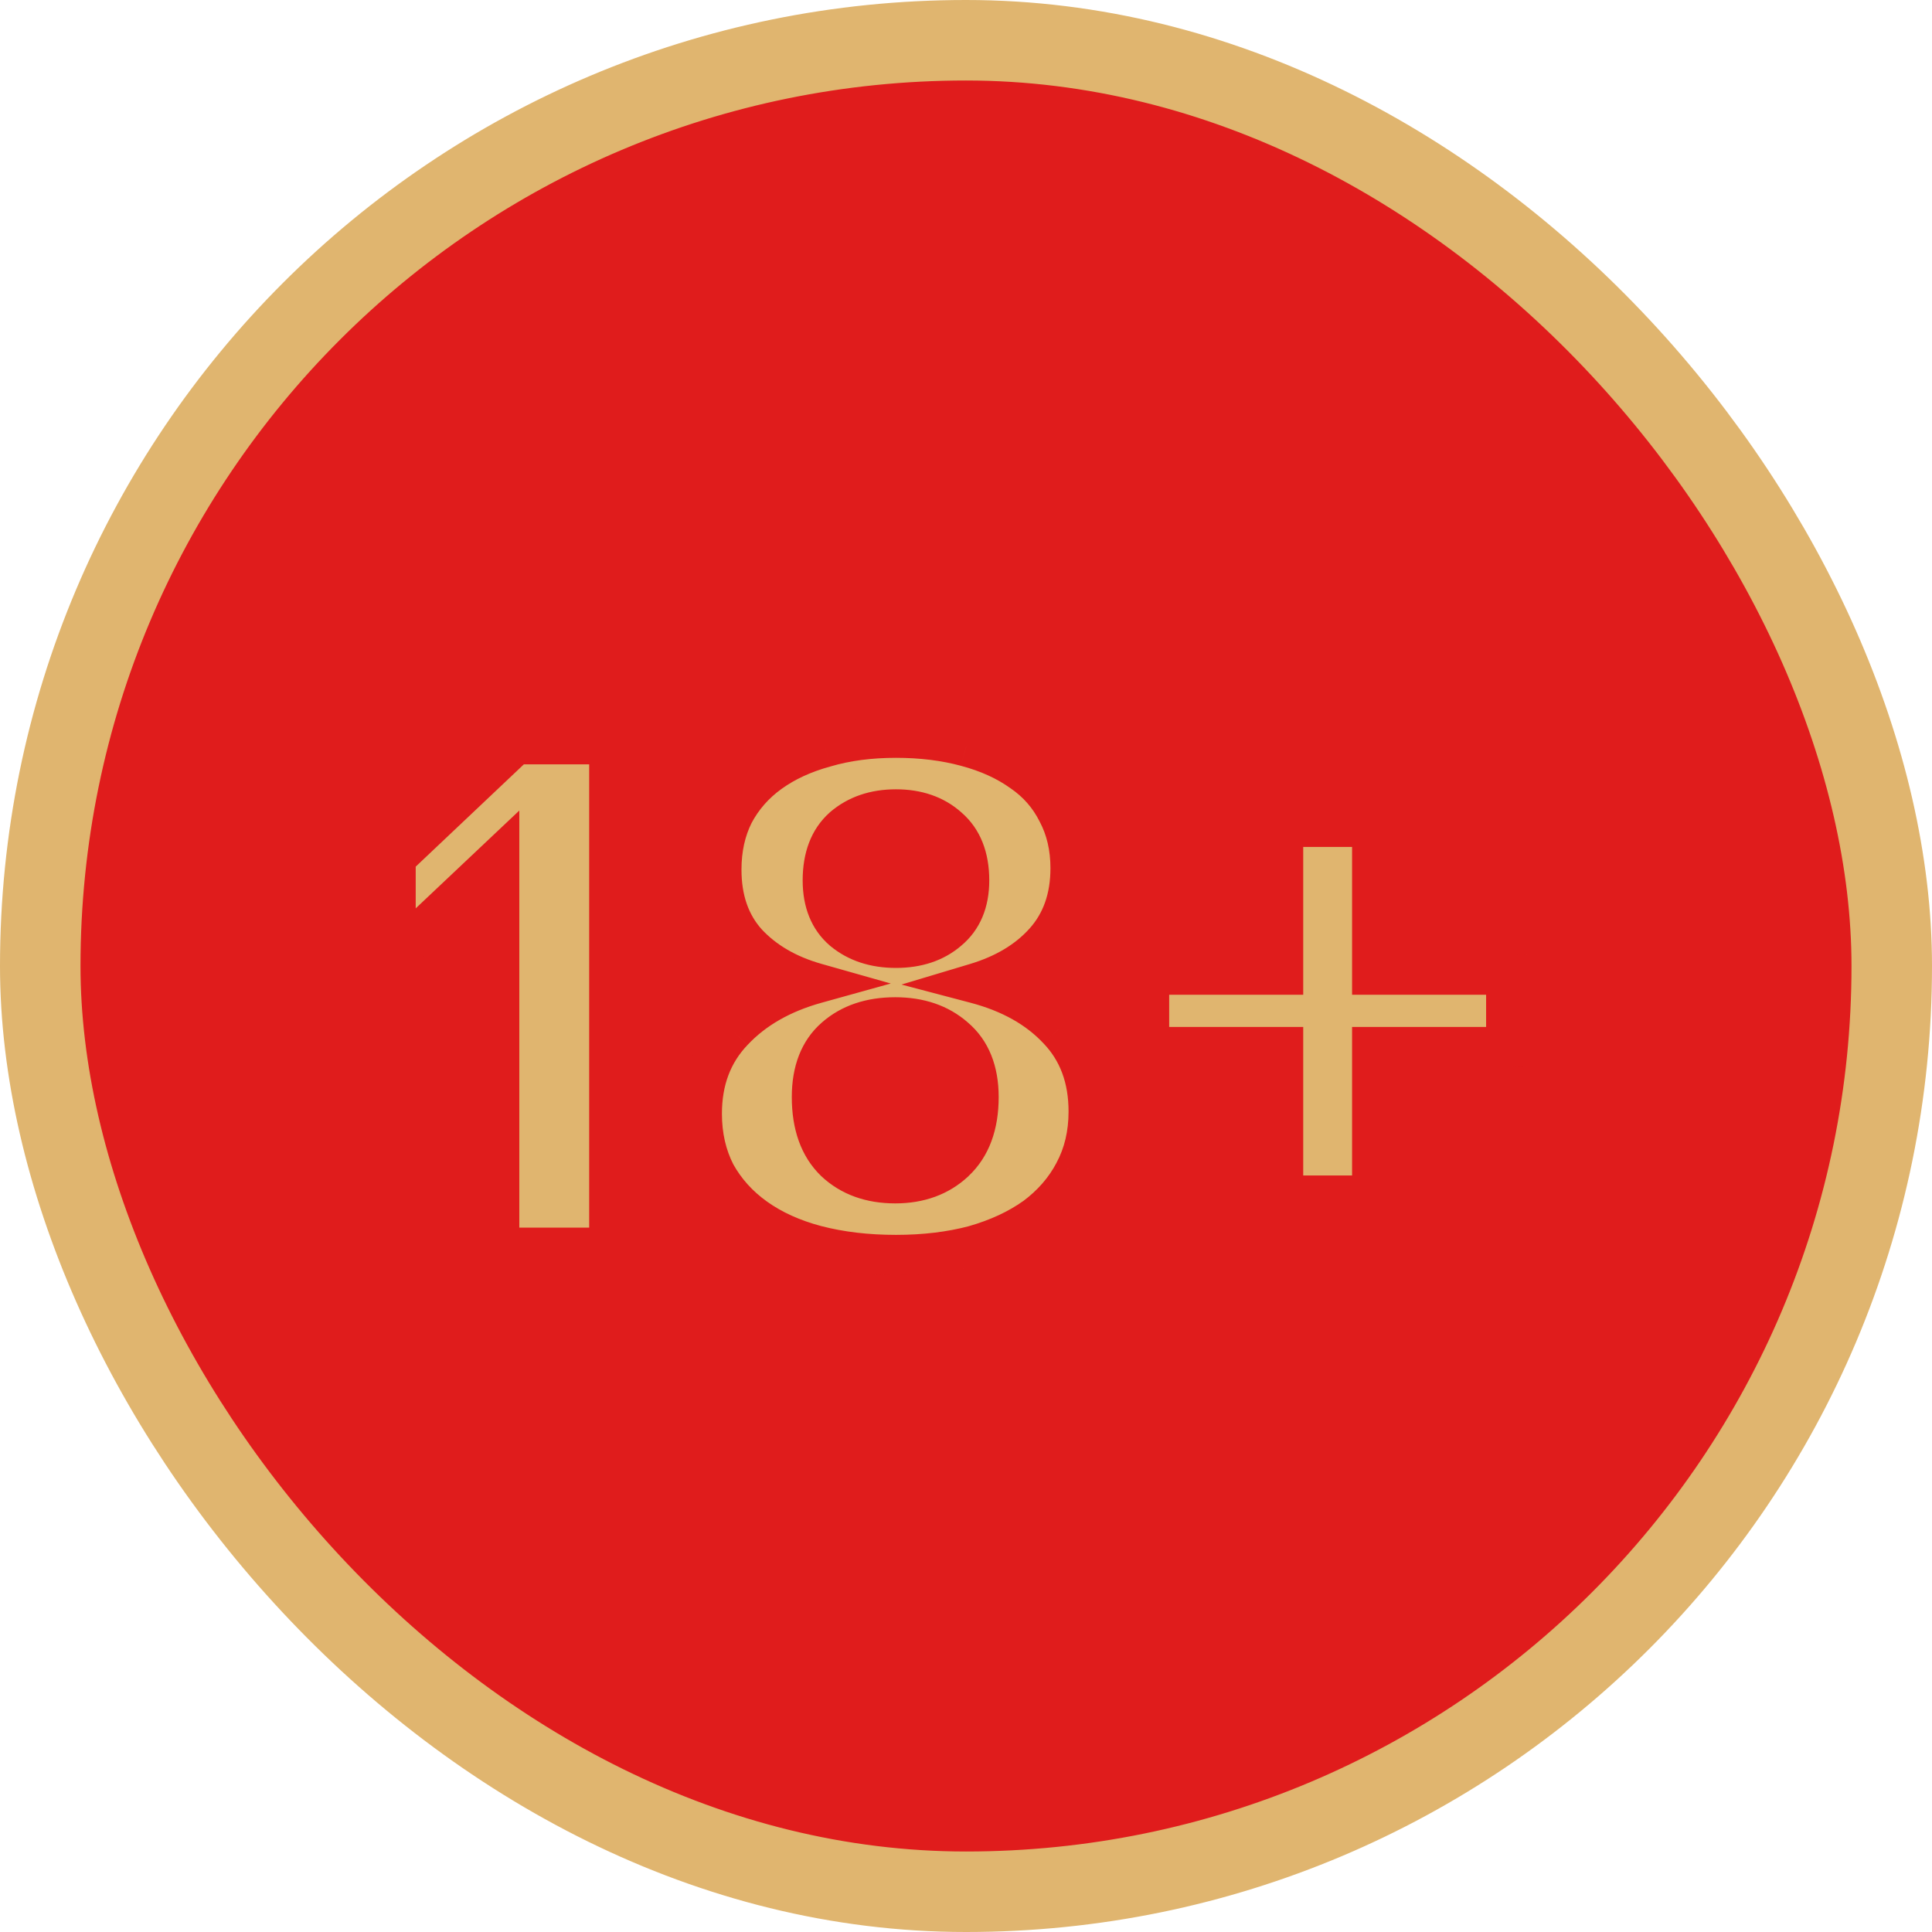 <svg width="48" height="48" viewBox="0 0 48 48" fill="none" xmlns="http://www.w3.org/2000/svg">
<rect x="1" y="1" width="46" height="46" rx="23" fill="#E01C1C"/>
<rect x="1" y="1" width="46" height="46" rx="23" stroke="#E0B56F" stroke-width="2"/>
<mask id="path-2-outside-1_317_3077" maskUnits="userSpaceOnUse" x="9" y="17" width="29" height="15" fill="black">
<rect fill="white" x="9" y="17" width="29" height="15"/>
<path d="M12.402 31V21.298L9.828 23.728V21.316L12.816 18.49H15.138V31H12.402ZM22.26 31.18C21.54 31.18 20.88 31.102 20.28 30.946C19.692 30.79 19.188 30.562 18.768 30.262C18.348 29.962 18.018 29.596 17.778 29.164C17.55 28.72 17.436 28.222 17.436 27.67C17.436 26.842 17.694 26.158 18.21 25.618C18.726 25.066 19.416 24.67 20.28 24.43C19.56 24.226 18.984 23.89 18.552 23.422C18.132 22.954 17.922 22.348 17.922 21.604C17.922 21.088 18.024 20.626 18.228 20.218C18.444 19.81 18.744 19.468 19.128 19.192C19.512 18.916 19.968 18.706 20.496 18.562C21.024 18.406 21.612 18.328 22.26 18.328C22.896 18.328 23.478 18.4 24.006 18.544C24.546 18.688 25.008 18.898 25.392 19.174C25.776 19.438 26.07 19.774 26.274 20.182C26.49 20.59 26.598 21.052 26.598 21.568C26.598 22.312 26.382 22.924 25.95 23.404C25.53 23.872 24.96 24.214 24.24 24.43C25.104 24.658 25.788 25.042 26.292 25.582C26.796 26.11 27.048 26.788 27.048 27.616C27.048 28.18 26.928 28.684 26.688 29.128C26.46 29.56 26.136 29.932 25.716 30.244C25.296 30.544 24.792 30.778 24.204 30.946C23.616 31.102 22.968 31.18 22.26 31.18ZM22.26 23.548C22.788 23.548 23.22 23.404 23.556 23.116C23.904 22.828 24.078 22.414 24.078 21.874C24.078 21.298 23.904 20.86 23.556 20.56C23.22 20.26 22.788 20.11 22.26 20.11C21.732 20.11 21.294 20.26 20.946 20.56C20.61 20.86 20.442 21.298 20.442 21.874C20.442 22.414 20.61 22.828 20.946 23.116C21.294 23.404 21.732 23.548 22.26 23.548ZM22.242 29.398C22.842 29.398 23.334 29.218 23.718 28.858C24.114 28.486 24.312 27.952 24.312 27.256C24.312 26.608 24.114 26.116 23.718 25.78C23.334 25.444 22.842 25.276 22.242 25.276C21.63 25.276 21.132 25.444 20.748 25.78C20.364 26.116 20.172 26.608 20.172 27.256C20.172 27.952 20.364 28.486 20.748 28.858C21.132 29.218 21.63 29.398 22.242 29.398ZM34.092 26.014V29.704H31.878V26.014H28.548V24.214H31.878V20.542H34.092V24.214H37.422V26.014H34.092Z"/>
</mask>
<path d="M12.402 31V21.298L9.828 23.728V21.316L12.816 18.49H15.138V31H12.402ZM22.26 31.18C21.54 31.18 20.88 31.102 20.28 30.946C19.692 30.79 19.188 30.562 18.768 30.262C18.348 29.962 18.018 29.596 17.778 29.164C17.55 28.72 17.436 28.222 17.436 27.67C17.436 26.842 17.694 26.158 18.21 25.618C18.726 25.066 19.416 24.67 20.28 24.43C19.56 24.226 18.984 23.89 18.552 23.422C18.132 22.954 17.922 22.348 17.922 21.604C17.922 21.088 18.024 20.626 18.228 20.218C18.444 19.81 18.744 19.468 19.128 19.192C19.512 18.916 19.968 18.706 20.496 18.562C21.024 18.406 21.612 18.328 22.26 18.328C22.896 18.328 23.478 18.4 24.006 18.544C24.546 18.688 25.008 18.898 25.392 19.174C25.776 19.438 26.07 19.774 26.274 20.182C26.49 20.59 26.598 21.052 26.598 21.568C26.598 22.312 26.382 22.924 25.95 23.404C25.53 23.872 24.96 24.214 24.24 24.43C25.104 24.658 25.788 25.042 26.292 25.582C26.796 26.11 27.048 26.788 27.048 27.616C27.048 28.18 26.928 28.684 26.688 29.128C26.46 29.56 26.136 29.932 25.716 30.244C25.296 30.544 24.792 30.778 24.204 30.946C23.616 31.102 22.968 31.18 22.26 31.18ZM22.26 23.548C22.788 23.548 23.22 23.404 23.556 23.116C23.904 22.828 24.078 22.414 24.078 21.874C24.078 21.298 23.904 20.86 23.556 20.56C23.22 20.26 22.788 20.11 22.26 20.11C21.732 20.11 21.294 20.26 20.946 20.56C20.61 20.86 20.442 21.298 20.442 21.874C20.442 22.414 20.61 22.828 20.946 23.116C21.294 23.404 21.732 23.548 22.26 23.548ZM22.242 29.398C22.842 29.398 23.334 29.218 23.718 28.858C24.114 28.486 24.312 27.952 24.312 27.256C24.312 26.608 24.114 26.116 23.718 25.78C23.334 25.444 22.842 25.276 22.242 25.276C21.63 25.276 21.132 25.444 20.748 25.78C20.364 26.116 20.172 26.608 20.172 27.256C20.172 27.952 20.364 28.486 20.748 28.858C21.132 29.218 21.63 29.398 22.242 29.398ZM34.092 26.014V29.704H31.878V26.014H28.548V24.214H31.878V20.542H34.092V24.214H37.422V26.014H34.092Z" fill="#E0B56F"/>
<path d="M12.402 31H11.902V31.5H12.402V31ZM12.402 21.298H12.902V20.138L12.059 20.934L12.402 21.298ZM9.828 23.728H9.328V24.888L10.171 24.092L9.828 23.728ZM9.828 21.316L9.484 20.953L9.328 21.101V21.316H9.828ZM12.816 18.49V17.99H12.617L12.472 18.127L12.816 18.49ZM15.138 18.49H15.638V17.99H15.138V18.49ZM15.138 31V31.5H15.638V31H15.138ZM12.902 31V21.298H11.902V31H12.902ZM12.059 20.934L9.485 23.364L10.171 24.092L12.745 21.662L12.059 20.934ZM10.328 23.728V21.316H9.328V23.728H10.328ZM10.172 21.679L13.16 18.853L12.472 18.127L9.484 20.953L10.172 21.679ZM12.816 18.99H15.138V17.99H12.816V18.99ZM14.638 18.49V31H15.638V18.49H14.638ZM15.138 30.5H12.402V31.5H15.138V30.5ZM20.28 30.946L20.152 31.429L20.154 31.43L20.28 30.946ZM18.768 30.262L19.059 29.855H19.059L18.768 30.262ZM17.778 29.164L17.333 29.392L17.337 29.4L17.341 29.407L17.778 29.164ZM18.21 25.618L18.572 25.963L18.575 25.959L18.21 25.618ZM20.28 24.43L20.414 24.912L22.131 24.435L20.416 23.949L20.28 24.43ZM18.552 23.422L18.18 23.756L18.185 23.761L18.552 23.422ZM18.228 20.218L17.786 19.984L17.781 19.994L18.228 20.218ZM19.128 19.192L18.836 18.786L19.128 19.192ZM20.496 18.562L20.628 19.044L20.638 19.041L20.496 18.562ZM24.006 18.544L23.874 19.026L23.877 19.027L24.006 18.544ZM25.392 19.174L25.1 19.58L25.109 19.586L25.392 19.174ZM26.274 20.182L25.827 20.406L25.832 20.416L26.274 20.182ZM25.95 23.404L25.578 23.07L25.578 23.07L25.95 23.404ZM24.24 24.43L24.096 23.951L22.397 24.461L24.112 24.913L24.24 24.43ZM26.292 25.582L25.926 25.923L25.93 25.927L26.292 25.582ZM26.688 29.128L26.248 28.89L26.246 28.895L26.688 29.128ZM25.716 30.244L26.007 30.651L26.014 30.645L25.716 30.244ZM24.204 30.946L24.332 31.429L24.341 31.427L24.204 30.946ZM23.556 23.116L23.237 22.731L23.231 22.736L23.556 23.116ZM23.556 20.56L23.223 20.933L23.23 20.939L23.556 20.56ZM20.946 20.56L20.619 20.181L20.613 20.187L20.946 20.56ZM20.946 23.116L20.62 23.496L20.627 23.501L20.946 23.116ZM23.718 28.858L24.06 29.223L24.06 29.222L23.718 28.858ZM23.718 25.78L23.389 26.156L23.395 26.161L23.718 25.78ZM20.748 25.78L21.077 26.156L20.748 25.78ZM20.748 28.858L20.4 29.217L20.406 29.223L20.748 28.858ZM22.26 30.68C21.576 30.68 20.959 30.606 20.406 30.462L20.154 31.43C20.801 31.598 21.504 31.68 22.26 31.68V30.68ZM20.408 30.463C19.868 30.32 19.422 30.114 19.059 29.855L18.477 30.669C18.954 31.01 19.516 31.261 20.152 31.429L20.408 30.463ZM19.059 29.855C18.696 29.596 18.417 29.285 18.215 28.921L17.341 29.407C17.619 29.907 18 30.328 18.477 30.669L19.059 29.855ZM18.223 28.936C18.035 28.57 17.936 28.151 17.936 27.67H16.936C16.936 28.293 17.065 28.87 17.333 29.392L18.223 28.936ZM17.936 27.67C17.936 26.956 18.154 26.4 18.571 25.963L17.849 25.273C17.234 25.916 16.936 26.729 16.936 27.67H17.936ZM18.575 25.959C19.018 25.486 19.622 25.132 20.414 24.912L20.146 23.948C19.21 24.208 18.434 24.646 17.845 25.277L18.575 25.959ZM20.416 23.949C19.769 23.766 19.279 23.472 18.919 23.083L18.185 23.761C18.689 24.308 19.351 24.686 20.144 24.911L20.416 23.949ZM18.924 23.088C18.601 22.728 18.422 22.249 18.422 21.604H17.422C17.422 22.447 17.663 23.18 18.18 23.756L18.924 23.088ZM18.422 21.604C18.422 21.155 18.51 20.772 18.675 20.442L17.781 19.994C17.538 20.48 17.422 21.021 17.422 21.604H18.422ZM18.67 20.452C18.849 20.114 19.097 19.83 19.42 19.598L18.836 18.786C18.391 19.106 18.039 19.506 17.786 19.984L18.67 20.452ZM19.42 19.598C19.748 19.362 20.148 19.175 20.628 19.044L20.364 18.08C19.788 18.237 19.276 18.47 18.836 18.786L19.42 19.598ZM20.638 19.041C21.112 18.901 21.652 18.828 22.26 18.828V17.828C21.572 17.828 20.936 17.911 20.354 18.082L20.638 19.041ZM22.26 18.828C22.858 18.828 23.395 18.896 23.874 19.026L24.137 18.062C23.56 17.904 22.933 17.828 22.26 17.828V18.828ZM23.877 19.027C24.369 19.158 24.773 19.345 25.1 19.58L25.684 18.768C25.242 18.451 24.723 18.218 24.135 18.061L23.877 19.027ZM25.109 19.586C25.425 19.803 25.661 20.075 25.827 20.406L26.721 19.958C26.479 19.473 26.127 19.073 25.675 18.762L25.109 19.586ZM25.832 20.416C26.006 20.744 26.098 21.124 26.098 21.568H27.098C27.098 20.98 26.974 20.436 26.716 19.948L25.832 20.416ZM26.098 21.568C26.098 22.209 25.915 22.695 25.578 23.07L26.322 23.738C26.849 23.153 27.098 22.416 27.098 21.568H26.098ZM25.578 23.07C25.23 23.457 24.746 23.756 24.096 23.951L24.384 24.909C25.174 24.672 25.83 24.287 26.322 23.738L25.578 23.07ZM24.112 24.913C24.904 25.122 25.499 25.465 25.926 25.923L26.657 25.241C26.077 24.619 25.303 24.194 24.367 23.947L24.112 24.913ZM25.93 25.927C26.333 26.349 26.548 26.898 26.548 27.616H27.548C27.548 26.678 27.259 25.87 26.654 25.237L25.93 25.927ZM26.548 27.616C26.548 28.107 26.444 28.527 26.248 28.89L27.128 29.366C27.412 28.84 27.548 28.253 27.548 27.616H26.548ZM26.246 28.895C26.055 29.256 25.782 29.572 25.418 29.843L26.014 30.645C26.49 30.292 26.865 29.864 27.13 29.361L26.246 28.895ZM25.425 29.837C25.059 30.098 24.61 30.31 24.067 30.465L24.341 31.427C24.974 31.246 25.532 30.99 26.007 30.651L25.425 29.837ZM24.076 30.463C23.536 30.606 22.932 30.68 22.26 30.68V31.68C23.004 31.68 23.696 31.598 24.332 31.429L24.076 30.463ZM22.26 24.048C22.883 24.048 23.438 23.876 23.881 23.496L23.231 22.736C23.002 22.932 22.693 23.048 22.26 23.048V24.048ZM23.875 23.501C24.36 23.099 24.578 22.531 24.578 21.874H23.578C23.578 22.297 23.448 22.557 23.237 22.731L23.875 23.501ZM24.578 21.874C24.578 21.192 24.368 20.6 23.882 20.181L23.23 20.939C23.44 21.12 23.578 21.404 23.578 21.874H24.578ZM23.889 20.187C23.446 19.791 22.888 19.61 22.26 19.61V20.61C22.688 20.61 22.994 20.729 23.223 20.933L23.889 20.187ZM22.26 19.61C21.631 19.61 21.072 19.791 20.619 20.181L21.272 20.939C21.516 20.729 21.833 20.61 22.26 20.61V19.61ZM20.613 20.187C20.143 20.607 19.942 21.198 19.942 21.874H20.942C20.942 21.398 21.077 21.113 21.279 20.933L20.613 20.187ZM19.942 21.874C19.942 22.525 20.15 23.092 20.621 23.496L21.271 22.736C21.07 22.564 20.942 22.303 20.942 21.874H19.942ZM20.627 23.501C21.079 23.876 21.636 24.048 22.26 24.048V23.048C21.828 23.048 21.508 22.932 21.265 22.731L20.627 23.501ZM22.242 29.898C22.95 29.898 23.57 29.682 24.06 29.223L23.376 28.493C23.098 28.754 22.734 28.898 22.242 28.898V29.898ZM24.06 29.222C24.583 28.731 24.812 28.049 24.812 27.256H23.812C23.812 27.855 23.645 28.241 23.376 28.494L24.06 29.222ZM24.812 27.256C24.812 26.501 24.576 25.853 24.041 25.399L23.395 26.161C23.651 26.379 23.812 26.715 23.812 27.256H24.812ZM24.047 25.404C23.556 24.974 22.941 24.776 22.242 24.776V25.776C22.743 25.776 23.111 25.914 23.389 26.156L24.047 25.404ZM22.242 24.776C21.534 24.776 20.911 24.973 20.419 25.404L21.077 26.156C21.353 25.915 21.726 25.776 22.242 25.776V24.776ZM20.419 25.404C19.898 25.859 19.672 26.506 19.672 27.256H20.672C20.672 26.71 20.83 26.373 21.077 26.156L20.419 25.404ZM19.672 27.256C19.672 28.045 19.892 28.725 20.4 29.217L21.096 28.499C20.836 28.247 20.672 27.859 20.672 27.256H19.672ZM20.406 29.223C20.898 29.684 21.525 29.898 22.242 29.898V28.898C21.735 28.898 21.366 28.752 21.09 28.493L20.406 29.223ZM34.092 26.014V25.514H33.592V26.014H34.092ZM34.092 29.704V30.204H34.592V29.704H34.092ZM31.878 29.704H31.378V30.204H31.878V29.704ZM31.878 26.014H32.378V25.514H31.878V26.014ZM28.548 26.014H28.048V26.514H28.548V26.014ZM28.548 24.214V23.714H28.048V24.214H28.548ZM31.878 24.214V24.714H32.378V24.214H31.878ZM31.878 20.542V20.042H31.378V20.542H31.878ZM34.092 20.542H34.592V20.042H34.092V20.542ZM34.092 24.214H33.592V24.714H34.092V24.214ZM37.422 24.214H37.922V23.714H37.422V24.214ZM37.422 26.014V26.514H37.922V26.014H37.422ZM33.592 26.014V29.704H34.592V26.014H33.592ZM34.092 29.204H31.878V30.204H34.092V29.204ZM32.378 29.704V26.014H31.378V29.704H32.378ZM31.878 25.514H28.548V26.514H31.878V25.514ZM29.048 26.014V24.214H28.048V26.014H29.048ZM28.548 24.714H31.878V23.714H28.548V24.714ZM32.378 24.214V20.542H31.378V24.214H32.378ZM31.878 21.042H34.092V20.042H31.878V21.042ZM33.592 20.542V24.214H34.592V20.542H33.592ZM34.092 24.714H37.422V23.714H34.092V24.714ZM36.922 24.214V26.014H37.922V24.214H36.922ZM37.422 25.514H34.092V26.514H37.422V25.514Z" fill="#E01C1C" mask="url(#path-2-outside-1_317_3077)"/>
</svg>
